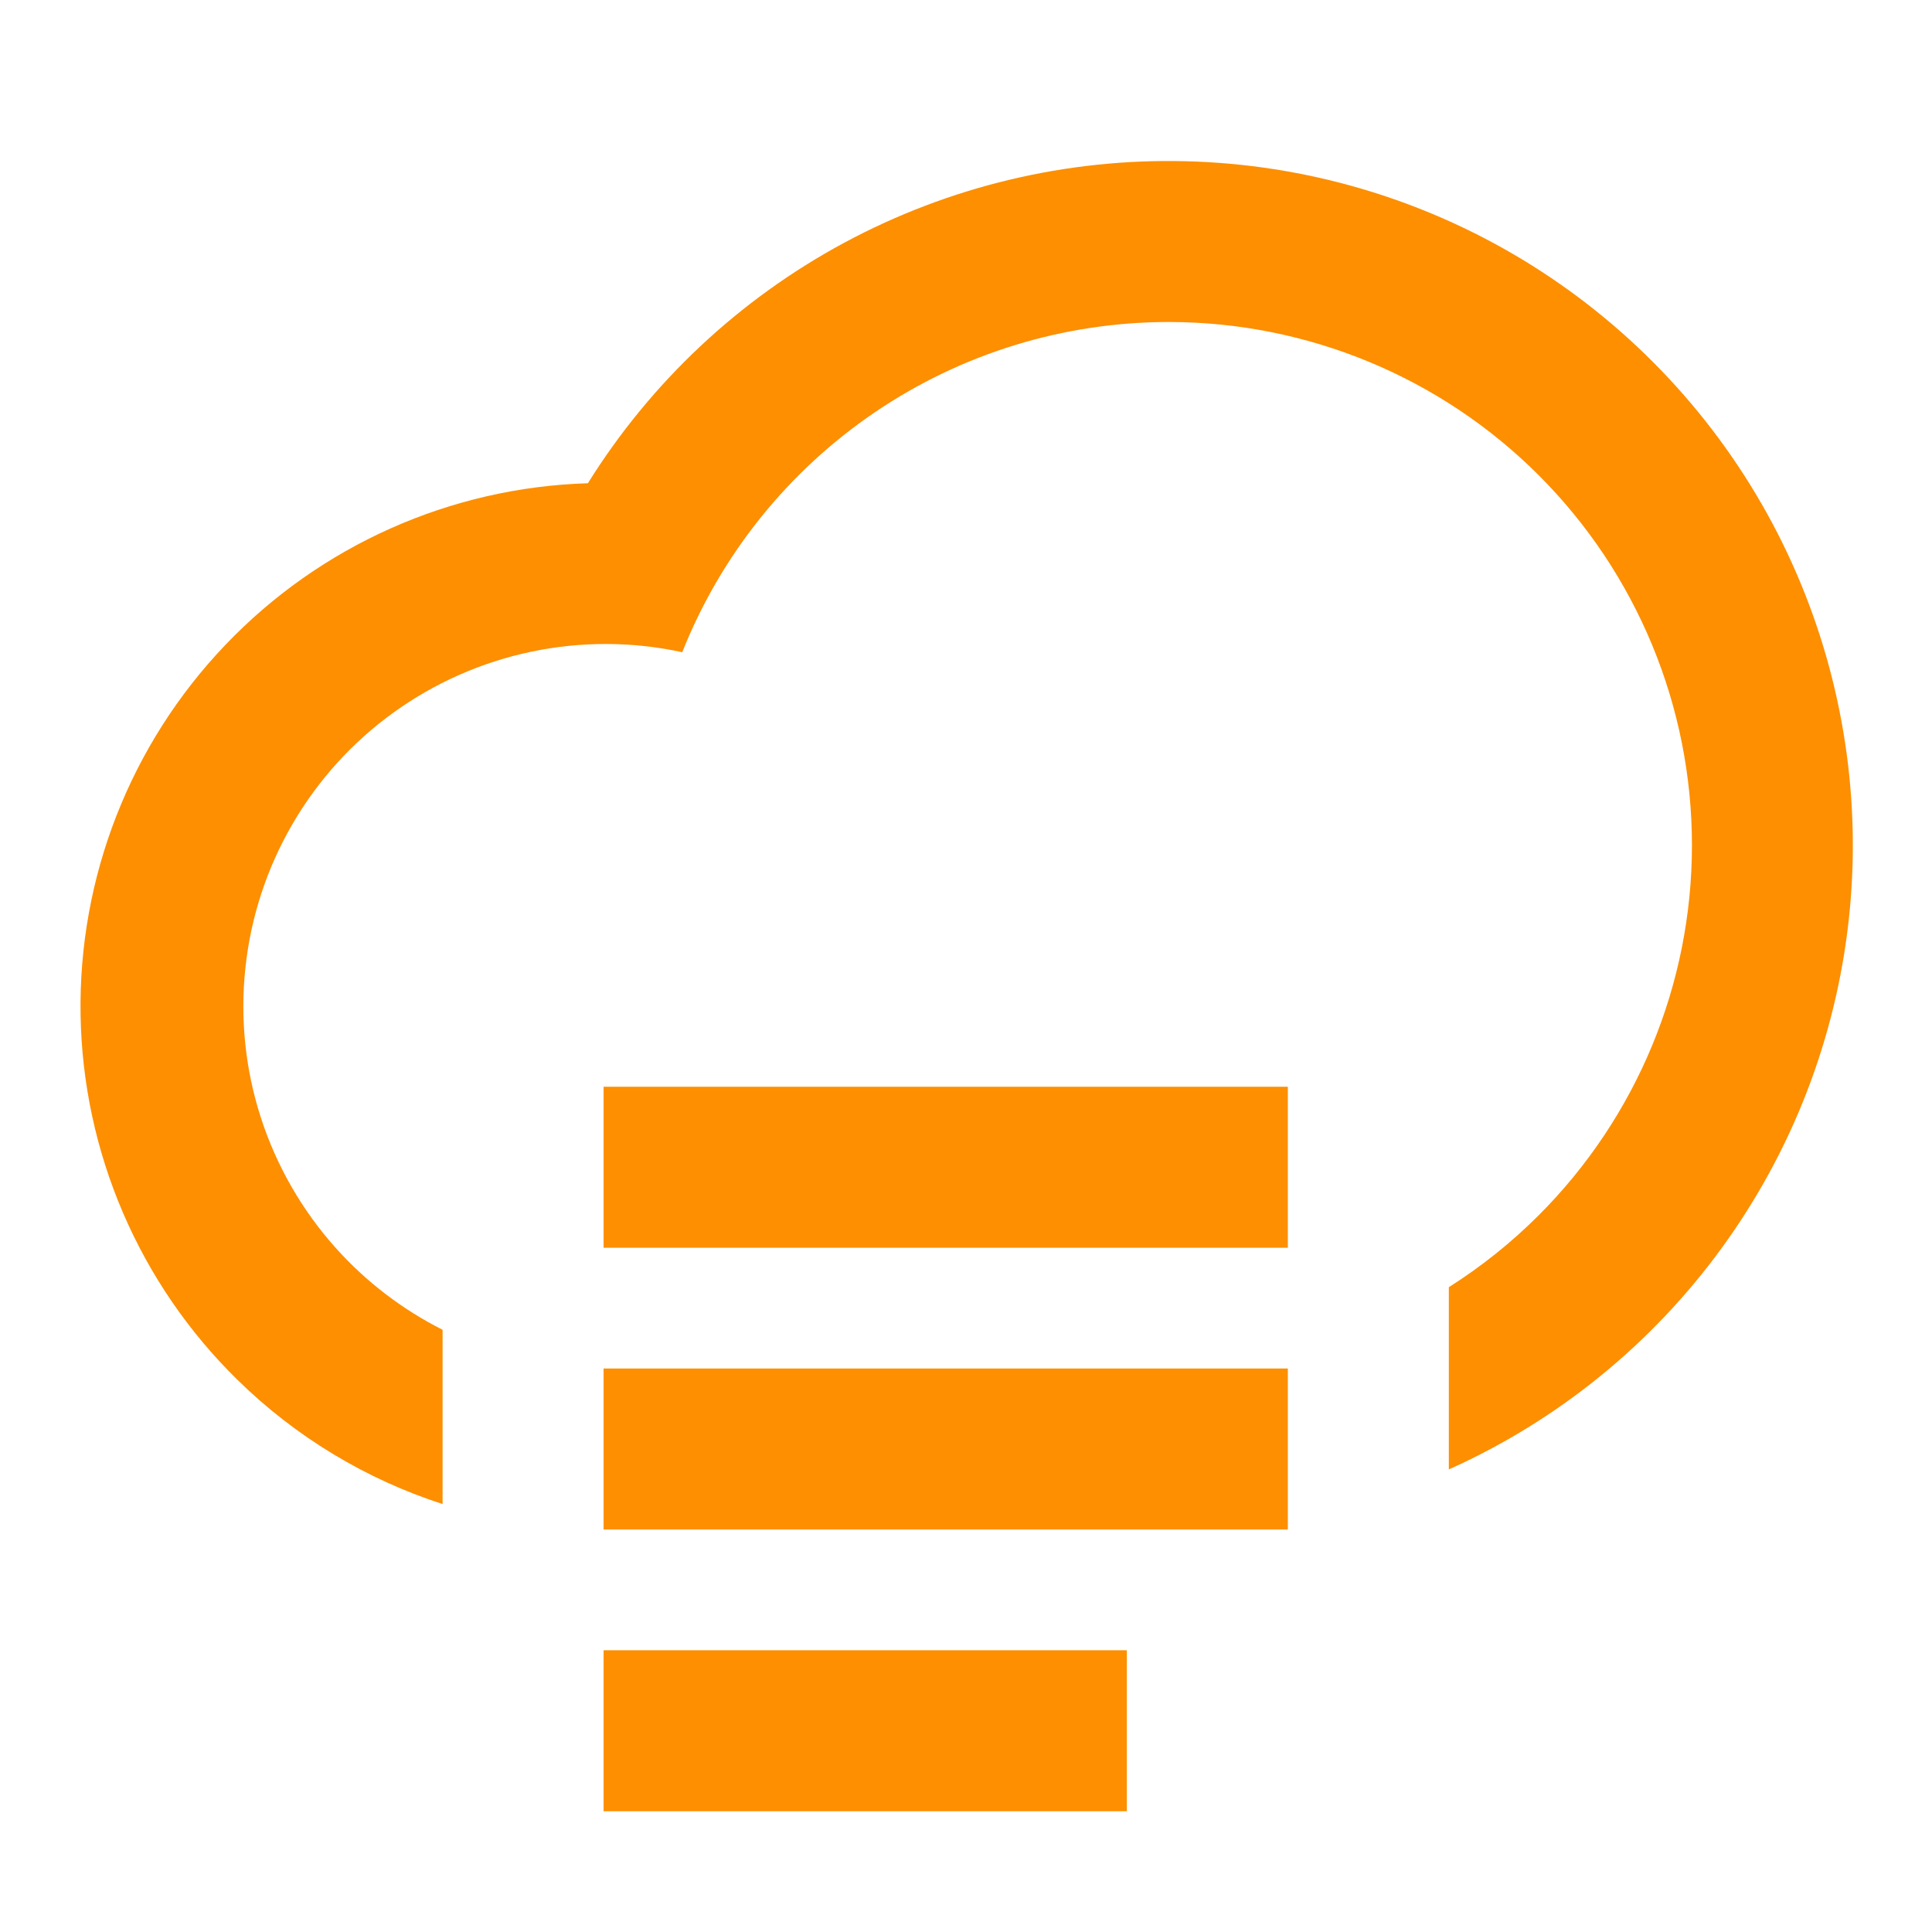 <?xml version="1.0" encoding="utf-8"?>
<svg xmlns="http://www.w3.org/2000/svg" width="24" height="24" viewBox="0 0 24 24" fill="none">
<path d="M19.115 5.904C17.896 4.685 16.242 4 14.518 4C13.216 4 11.944 4.391 10.867 5.122C9.789 5.854 8.956 6.892 8.475 8.102C7.859 7.968 7.22 7.966 6.603 8.095C5.985 8.224 5.401 8.482 4.889 8.851C4.377 9.22 3.949 9.693 3.632 10.239C3.315 10.785 3.116 11.391 3.049 12.019C2.981 12.646 3.046 13.281 3.24 13.882C3.434 14.482 3.752 15.036 4.173 15.505C4.548 15.923 4.998 16.267 5.498 16.519V18.684C4.549 18.377 3.674 17.852 2.949 17.14C1.729 15.944 1.029 14.316 1.001 12.607C0.973 10.899 1.618 9.249 2.798 8.013C3.977 6.777 5.596 6.055 7.303 6.003C8.086 4.747 9.183 3.718 10.486 3.016C11.789 2.315 13.253 1.965 14.732 2.003C16.211 2.04 17.655 2.463 18.921 3.23C20.186 3.997 21.23 5.081 21.948 6.374C22.666 7.668 23.034 9.127 23.016 10.607C22.997 12.086 22.593 13.536 21.842 14.811C21.092 16.086 20.021 17.144 18.737 17.878C18.496 18.016 18.25 18.141 17.998 18.254V15.99C18.399 15.736 18.774 15.437 19.115 15.096C20.334 13.877 21.018 12.224 21.018 10.5C21.018 8.776 20.334 7.123 19.115 5.904Z" fill="#FD8F01"/>
<path d="M7.498 17H15.998V19H7.498V17Z" fill="#FD8F01"/>
<path d="M7.498 20.5H13.998V22.5H7.498V20.5Z" fill="#FD8F01"/>
<path d="M7.498 13.5H15.998V15.5H7.498V13.5Z" fill="#FD8F01"/>
</svg>